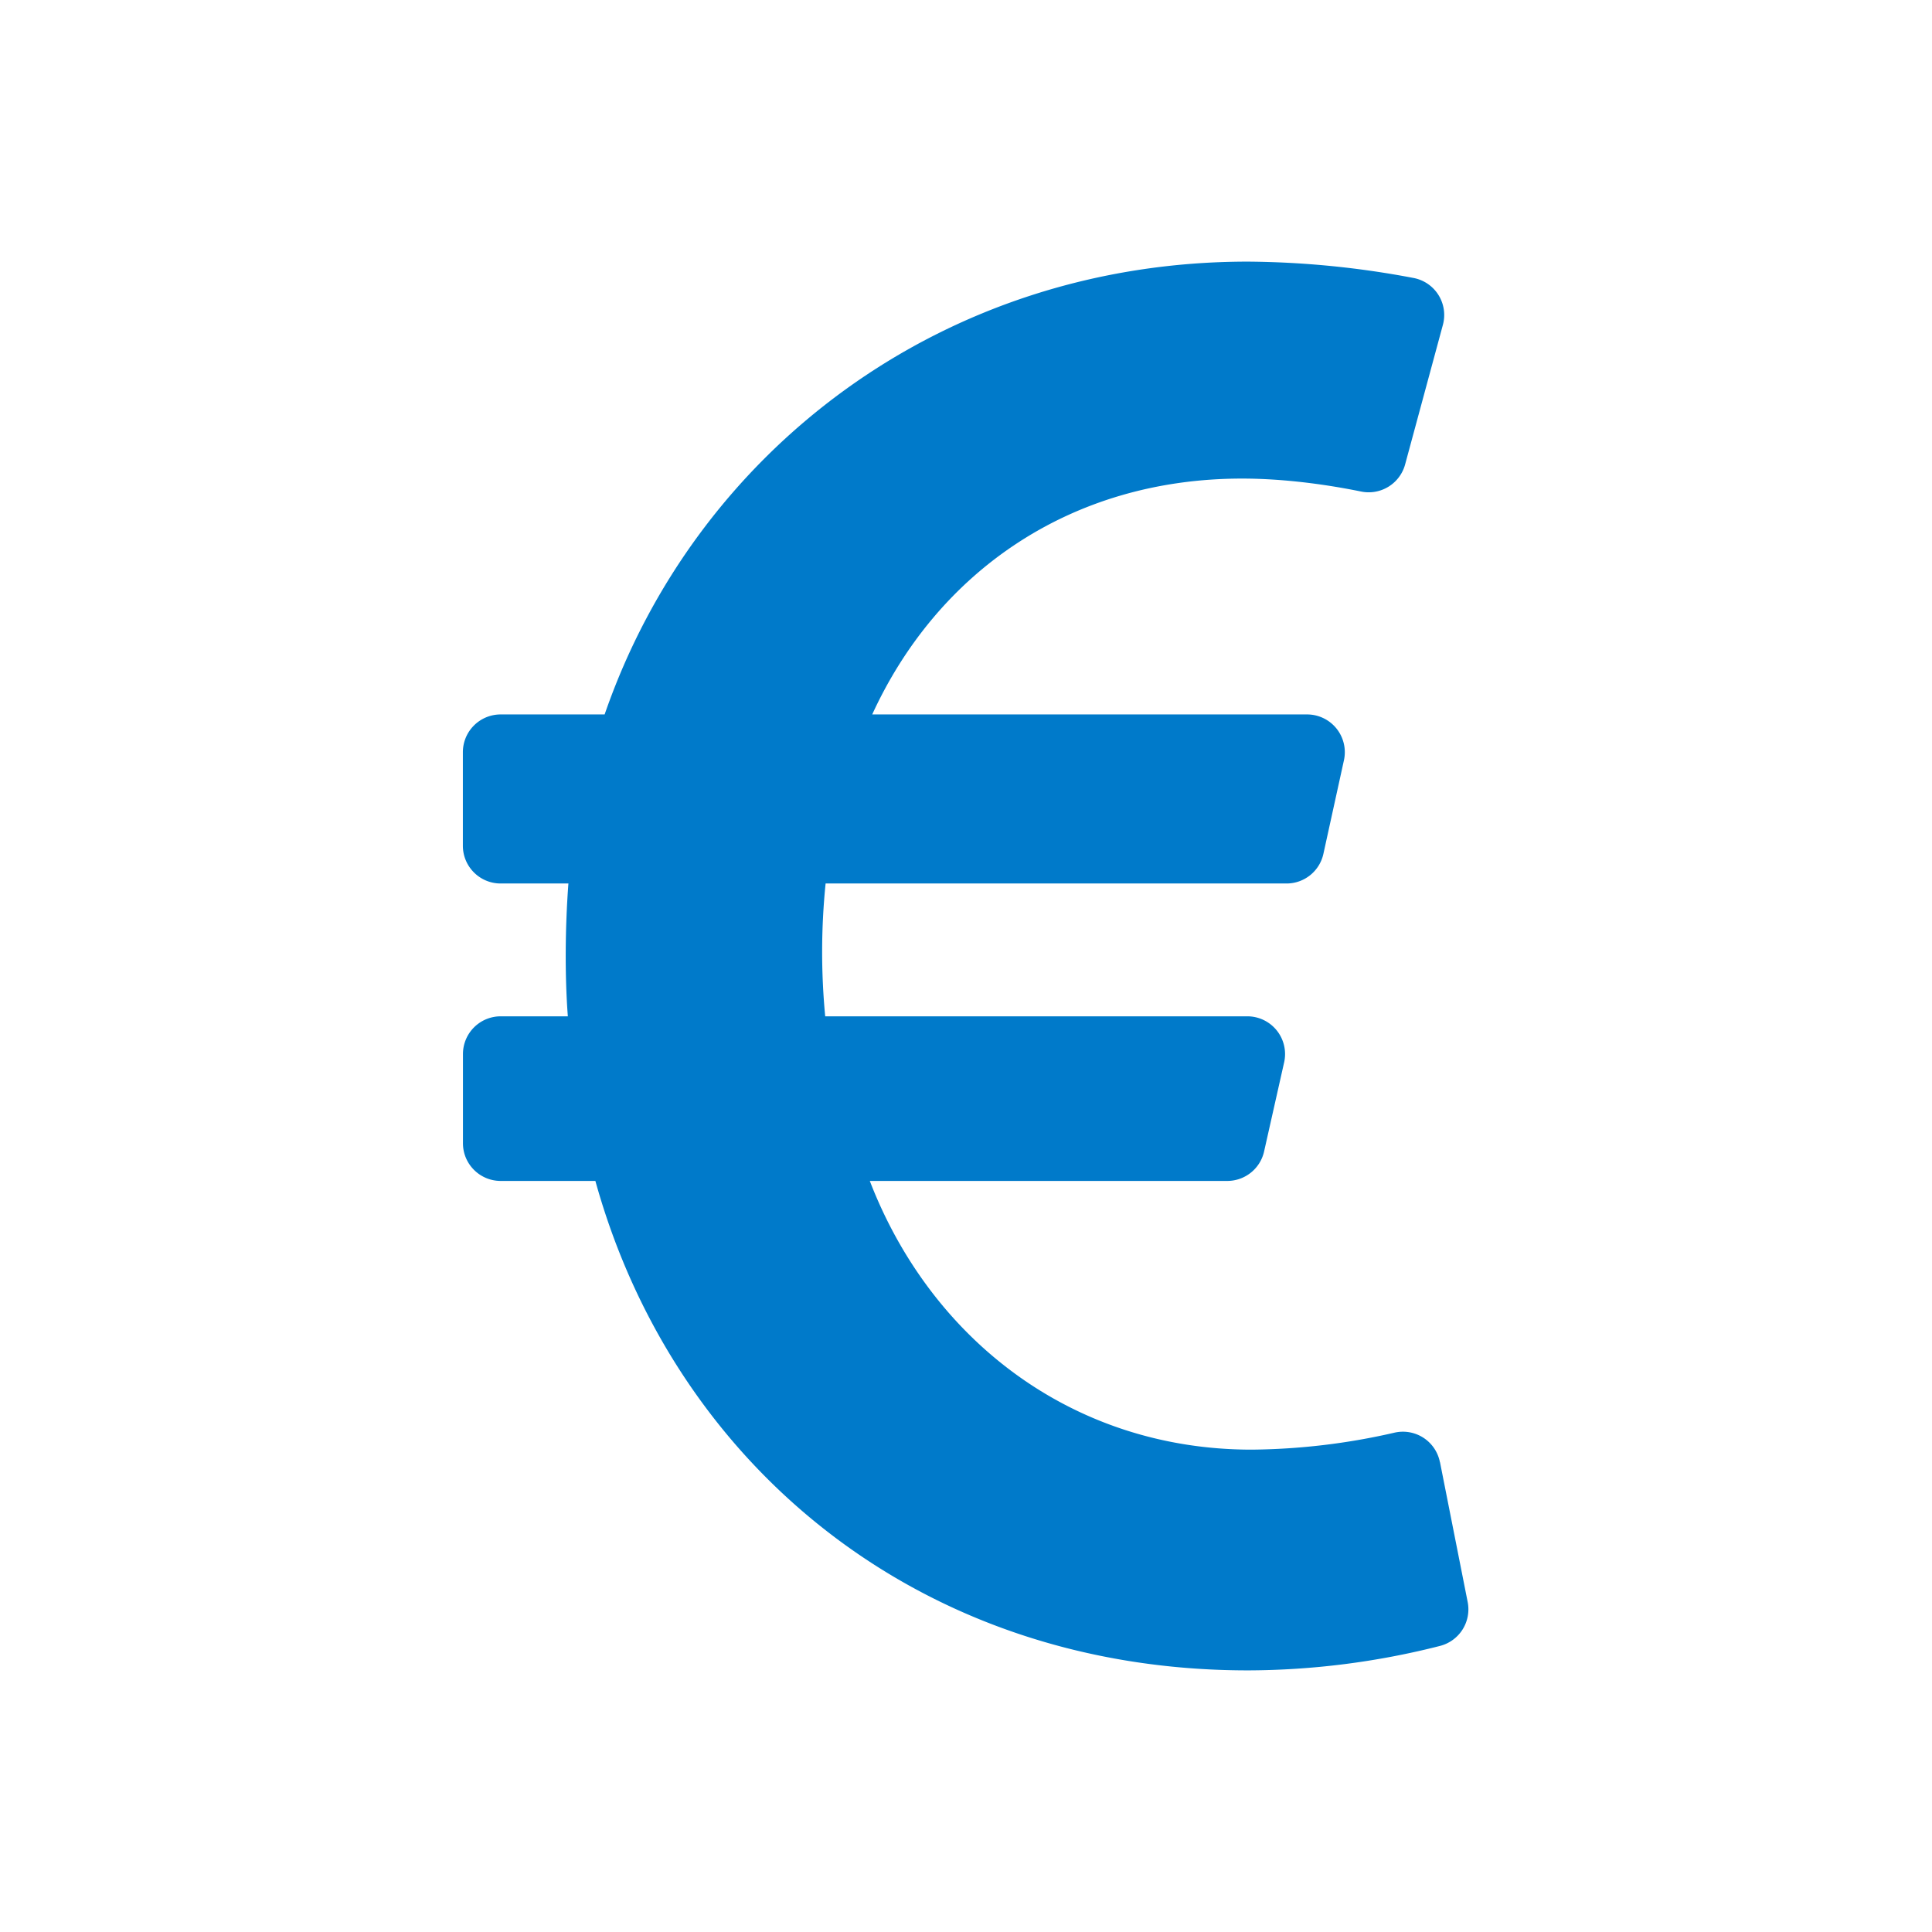 <?xml version="1.0" encoding="UTF-8"?>
<svg xmlns="http://www.w3.org/2000/svg" fill="none" viewBox="0 0 24 24"><path fill="#252626" fill-rule="evenodd" d="M17.887 18.163a.468.468 0 0 0-.564-.366 8.204 8.204 0 0 1-1.774.211c-2.217 0-3.981-1.359-4.744-3.338h4.44c.22 0 .41-.152.458-.366l.249-1.107a.469.469 0 0 0-.458-.572h-5.243a8.429 8.429 0 0 1 .005-1.65h5.726c.22 0 .411-.153.458-.369l.255-1.162a.469.469 0 0 0-.458-.569h-5.402c.806-1.757 2.45-2.93 4.595-2.93.566 0 1.116.087 1.478.161a.469.469 0 0 0 .547-.337l.469-1.733a.468.468 0 0 0-.365-.583 11.375 11.375 0 0 0-2.058-.203c-3.796 0-6.86 2.354-7.99 5.625H6.219a.469.469 0 0 0-.469.469v1.162c0 .259.21.469.469.469h.842c-.04.531-.046 1.144-.007 1.65H6.22a.469.469 0 0 0-.469.469v1.108c0 .258.21.468.469.468h1.176c.978 3.529 4.03 6.08 8.106 6.08a9.743 9.743 0 0 0 2.387-.304.469.469 0 0 0 .343-.545l-.344-1.738z" clip-rule="evenodd" style="fill: #007aca;"/></svg>
